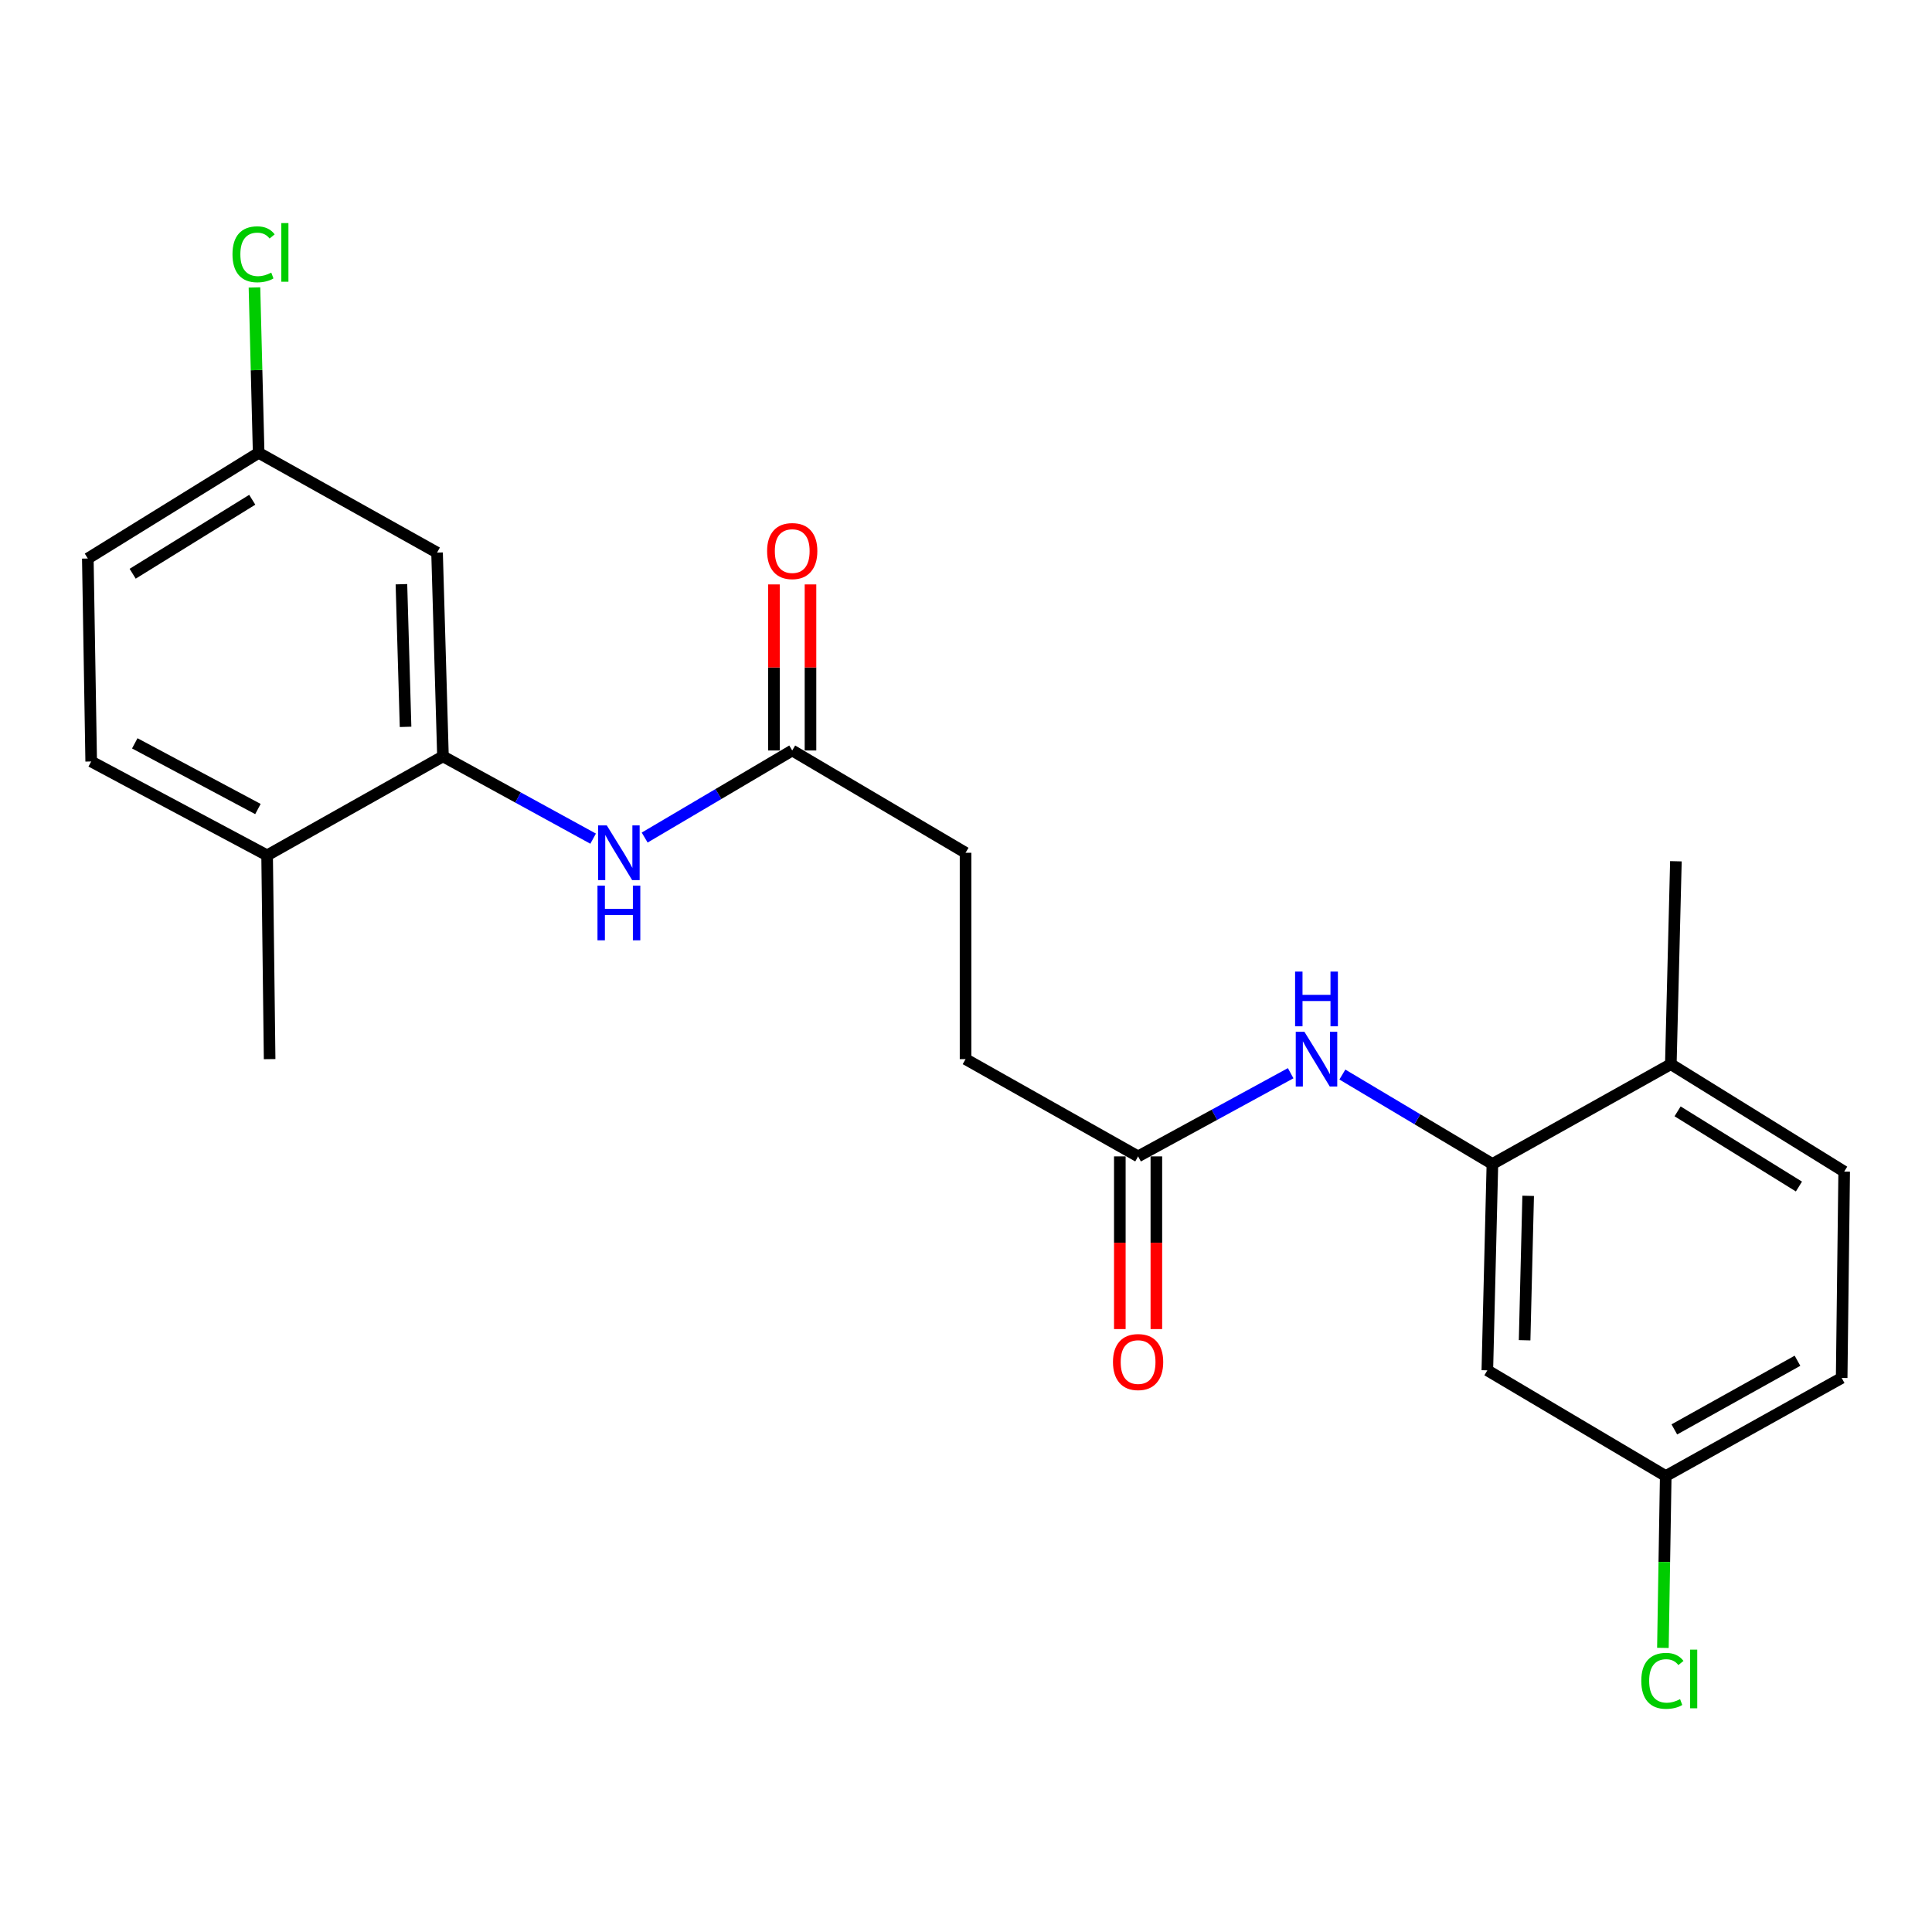 <?xml version='1.0' encoding='iso-8859-1'?>
<svg version='1.1' baseProfile='full'
              xmlns='http://www.w3.org/2000/svg'
                      xmlns:rdkit='http://www.rdkit.org/xml'
                      xmlns:xlink='http://www.w3.org/1999/xlink'
                  xml:space='preserve'
width='1000px' height='1000px' viewBox='0 0 1000 1000'>
<!-- END OF HEADER -->
<rect style='opacity:1.0;fill:#FFFFFF;stroke:none' width='1000' height='1000' x='0' y='0'> </rect>
<path class='bond-1' d='M 229.277,391.495 L 268.139,412.791' style='fill:none;fill-rule:evenodd;stroke:#000000;stroke-width:6px;stroke-linecap:butt;stroke-linejoin:miter;stroke-opacity:1' />
<path class='bond-1' d='M 268.139,412.791 L 307.002,434.087' style='fill:none;fill-rule:evenodd;stroke:#0000FF;stroke-width:6px;stroke-linecap:butt;stroke-linejoin:miter;stroke-opacity:1' />
<path class='bond-5' d='M 229.277,391.495 L 226.22,286.021' style='fill:none;fill-rule:evenodd;stroke:#000000;stroke-width:6px;stroke-linecap:butt;stroke-linejoin:miter;stroke-opacity:1' />
<path class='bond-5' d='M 209.917,376.221 L 207.777,302.39' style='fill:none;fill-rule:evenodd;stroke:#000000;stroke-width:6px;stroke-linecap:butt;stroke-linejoin:miter;stroke-opacity:1' />
<path class='bond-7' d='M 229.277,391.495 L 138.259,442.729' style='fill:none;fill-rule:evenodd;stroke:#000000;stroke-width:6px;stroke-linecap:butt;stroke-linejoin:miter;stroke-opacity:1' />
<path class='bond-0' d='M 772.467,602.474 L 733.637,579.329' style='fill:none;fill-rule:evenodd;stroke:#000000;stroke-width:6px;stroke-linecap:butt;stroke-linejoin:miter;stroke-opacity:1' />
<path class='bond-0' d='M 733.637,579.329 L 694.807,556.184' style='fill:none;fill-rule:evenodd;stroke:#0000FF;stroke-width:6px;stroke-linecap:butt;stroke-linejoin:miter;stroke-opacity:1' />
<path class='bond-6' d='M 772.467,602.474 L 769.84,709.282' style='fill:none;fill-rule:evenodd;stroke:#000000;stroke-width:6px;stroke-linecap:butt;stroke-linejoin:miter;stroke-opacity:1' />
<path class='bond-6' d='M 790.977,618.96 L 789.138,693.725' style='fill:none;fill-rule:evenodd;stroke:#000000;stroke-width:6px;stroke-linecap:butt;stroke-linejoin:miter;stroke-opacity:1' />
<path class='bond-8' d='M 772.467,602.474 L 864.819,550.819' style='fill:none;fill-rule:evenodd;stroke:#000000;stroke-width:6px;stroke-linecap:butt;stroke-linejoin:miter;stroke-opacity:1' />
<path class='bond-3' d='M 333.682,433.52 L 371.868,410.984' style='fill:none;fill-rule:evenodd;stroke:#0000FF;stroke-width:6px;stroke-linecap:butt;stroke-linejoin:miter;stroke-opacity:1' />
<path class='bond-3' d='M 371.868,410.984 L 410.053,388.448' style='fill:none;fill-rule:evenodd;stroke:#000000;stroke-width:6px;stroke-linecap:butt;stroke-linejoin:miter;stroke-opacity:1' />
<path class='bond-2' d='M 668.048,555.491 L 628.561,577.018' style='fill:none;fill-rule:evenodd;stroke:#0000FF;stroke-width:6px;stroke-linecap:butt;stroke-linejoin:miter;stroke-opacity:1' />
<path class='bond-2' d='M 628.561,577.018 L 589.075,598.545' style='fill:none;fill-rule:evenodd;stroke:#000000;stroke-width:6px;stroke-linecap:butt;stroke-linejoin:miter;stroke-opacity:1' />
<path class='bond-9' d='M 419.508,388.448 L 419.508,345.47' style='fill:none;fill-rule:evenodd;stroke:#000000;stroke-width:6px;stroke-linecap:butt;stroke-linejoin:miter;stroke-opacity:1' />
<path class='bond-9' d='M 419.508,345.47 L 419.508,302.492' style='fill:none;fill-rule:evenodd;stroke:#FF0000;stroke-width:6px;stroke-linecap:butt;stroke-linejoin:miter;stroke-opacity:1' />
<path class='bond-9' d='M 400.598,388.448 L 400.598,345.47' style='fill:none;fill-rule:evenodd;stroke:#000000;stroke-width:6px;stroke-linecap:butt;stroke-linejoin:miter;stroke-opacity:1' />
<path class='bond-9' d='M 400.598,345.47 L 400.598,302.492' style='fill:none;fill-rule:evenodd;stroke:#FF0000;stroke-width:6px;stroke-linecap:butt;stroke-linejoin:miter;stroke-opacity:1' />
<path class='bond-16' d='M 410.053,388.448 L 499.769,441.395' style='fill:none;fill-rule:evenodd;stroke:#000000;stroke-width:6px;stroke-linecap:butt;stroke-linejoin:miter;stroke-opacity:1' />
<path class='bond-4' d='M 589.075,598.545 L 499.769,548.203' style='fill:none;fill-rule:evenodd;stroke:#000000;stroke-width:6px;stroke-linecap:butt;stroke-linejoin:miter;stroke-opacity:1' />
<path class='bond-10' d='M 579.62,598.545 L 579.62,643.238' style='fill:none;fill-rule:evenodd;stroke:#000000;stroke-width:6px;stroke-linecap:butt;stroke-linejoin:miter;stroke-opacity:1' />
<path class='bond-10' d='M 579.62,643.238 L 579.62,687.932' style='fill:none;fill-rule:evenodd;stroke:#FF0000;stroke-width:6px;stroke-linecap:butt;stroke-linejoin:miter;stroke-opacity:1' />
<path class='bond-10' d='M 598.53,598.545 L 598.53,643.238' style='fill:none;fill-rule:evenodd;stroke:#000000;stroke-width:6px;stroke-linecap:butt;stroke-linejoin:miter;stroke-opacity:1' />
<path class='bond-10' d='M 598.53,643.238 L 598.53,687.932' style='fill:none;fill-rule:evenodd;stroke:#FF0000;stroke-width:6px;stroke-linecap:butt;stroke-linejoin:miter;stroke-opacity:1' />
<path class='bond-13' d='M 226.22,286.021 L 133.878,234.387' style='fill:none;fill-rule:evenodd;stroke:#000000;stroke-width:6px;stroke-linecap:butt;stroke-linejoin:miter;stroke-opacity:1' />
<path class='bond-14' d='M 769.84,709.282 L 862.182,763.993' style='fill:none;fill-rule:evenodd;stroke:#000000;stroke-width:6px;stroke-linecap:butt;stroke-linejoin:miter;stroke-opacity:1' />
<path class='bond-11' d='M 138.259,442.729 L 47.198,394.142' style='fill:none;fill-rule:evenodd;stroke:#000000;stroke-width:6px;stroke-linecap:butt;stroke-linejoin:miter;stroke-opacity:1' />
<path class='bond-11' d='M 133.501,418.758 L 69.759,384.747' style='fill:none;fill-rule:evenodd;stroke:#000000;stroke-width:6px;stroke-linecap:butt;stroke-linejoin:miter;stroke-opacity:1' />
<path class='bond-21' d='M 138.259,442.729 L 139.561,548.203' style='fill:none;fill-rule:evenodd;stroke:#000000;stroke-width:6px;stroke-linecap:butt;stroke-linejoin:miter;stroke-opacity:1' />
<path class='bond-12' d='M 864.819,550.819 L 954.545,606.413' style='fill:none;fill-rule:evenodd;stroke:#000000;stroke-width:6px;stroke-linecap:butt;stroke-linejoin:miter;stroke-opacity:1' />
<path class='bond-12' d='M 868.319,575.232 L 931.127,614.148' style='fill:none;fill-rule:evenodd;stroke:#000000;stroke-width:6px;stroke-linecap:butt;stroke-linejoin:miter;stroke-opacity:1' />
<path class='bond-22' d='M 864.819,550.819 L 867.446,445.786' style='fill:none;fill-rule:evenodd;stroke:#000000;stroke-width:6px;stroke-linecap:butt;stroke-linejoin:miter;stroke-opacity:1' />
<path class='bond-17' d='M 47.198,394.142 L 45.455,289.089' style='fill:none;fill-rule:evenodd;stroke:#000000;stroke-width:6px;stroke-linecap:butt;stroke-linejoin:miter;stroke-opacity:1' />
<path class='bond-18' d='M 954.545,606.413 L 953.243,713.221' style='fill:none;fill-rule:evenodd;stroke:#000000;stroke-width:6px;stroke-linecap:butt;stroke-linejoin:miter;stroke-opacity:1' />
<path class='bond-19' d='M 133.878,234.387 L 132.794,191.584' style='fill:none;fill-rule:evenodd;stroke:#000000;stroke-width:6px;stroke-linecap:butt;stroke-linejoin:miter;stroke-opacity:1' />
<path class='bond-19' d='M 132.794,191.584 L 131.711,148.781' style='fill:none;fill-rule:evenodd;stroke:#00CC00;stroke-width:6px;stroke-linecap:butt;stroke-linejoin:miter;stroke-opacity:1' />
<path class='bond-23' d='M 133.878,234.387 L 45.455,289.089' style='fill:none;fill-rule:evenodd;stroke:#000000;stroke-width:6px;stroke-linecap:butt;stroke-linejoin:miter;stroke-opacity:1' />
<path class='bond-23' d='M 130.563,258.674 L 68.666,296.965' style='fill:none;fill-rule:evenodd;stroke:#000000;stroke-width:6px;stroke-linecap:butt;stroke-linejoin:miter;stroke-opacity:1' />
<path class='bond-20' d='M 862.182,763.993 L 861.448,808.467' style='fill:none;fill-rule:evenodd;stroke:#000000;stroke-width:6px;stroke-linecap:butt;stroke-linejoin:miter;stroke-opacity:1' />
<path class='bond-20' d='M 861.448,808.467 L 860.715,852.94' style='fill:none;fill-rule:evenodd;stroke:#00CC00;stroke-width:6px;stroke-linecap:butt;stroke-linejoin:miter;stroke-opacity:1' />
<path class='bond-24' d='M 862.182,763.993 L 953.243,713.221' style='fill:none;fill-rule:evenodd;stroke:#000000;stroke-width:6px;stroke-linecap:butt;stroke-linejoin:miter;stroke-opacity:1' />
<path class='bond-24' d='M 866.633,739.862 L 930.375,704.321' style='fill:none;fill-rule:evenodd;stroke:#000000;stroke-width:6px;stroke-linecap:butt;stroke-linejoin:miter;stroke-opacity:1' />
<path class='bond-15' d='M 499.769,548.203 L 499.769,441.395' style='fill:none;fill-rule:evenodd;stroke:#000000;stroke-width:6px;stroke-linecap:butt;stroke-linejoin:miter;stroke-opacity:1' />
<path  class='atom-2' d='M 314.078 427.235
L 323.358 442.235
Q 324.278 443.715, 325.758 446.395
Q 327.238 449.075, 327.318 449.235
L 327.318 427.235
L 331.078 427.235
L 331.078 455.555
L 327.198 455.555
L 317.238 439.155
Q 316.078 437.235, 314.838 435.035
Q 313.638 432.835, 313.278 432.155
L 313.278 455.555
L 309.598 455.555
L 309.598 427.235
L 314.078 427.235
' fill='#0000FF'/>
<path  class='atom-2' d='M 309.258 458.387
L 313.098 458.387
L 313.098 470.427
L 327.578 470.427
L 327.578 458.387
L 331.418 458.387
L 331.418 486.707
L 327.578 486.707
L 327.578 473.627
L 313.098 473.627
L 313.098 486.707
L 309.258 486.707
L 309.258 458.387
' fill='#0000FF'/>
<path  class='atom-3' d='M 675.157 534.043
L 684.437 549.043
Q 685.357 550.523, 686.837 553.203
Q 688.317 555.883, 688.397 556.043
L 688.397 534.043
L 692.157 534.043
L 692.157 562.363
L 688.277 562.363
L 678.317 545.963
Q 677.157 544.043, 675.917 541.843
Q 674.717 539.643, 674.357 538.963
L 674.357 562.363
L 670.677 562.363
L 670.677 534.043
L 675.157 534.043
' fill='#0000FF'/>
<path  class='atom-3' d='M 670.337 502.891
L 674.177 502.891
L 674.177 514.931
L 688.657 514.931
L 688.657 502.891
L 692.497 502.891
L 692.497 531.211
L 688.657 531.211
L 688.657 518.131
L 674.177 518.131
L 674.177 531.211
L 670.337 531.211
L 670.337 502.891
' fill='#0000FF'/>
<path  class='atom-10' d='M 397.053 285.229
Q 397.053 278.429, 400.413 274.629
Q 403.773 270.829, 410.053 270.829
Q 416.333 270.829, 419.693 274.629
Q 423.053 278.429, 423.053 285.229
Q 423.053 292.109, 419.653 296.029
Q 416.253 299.909, 410.053 299.909
Q 403.813 299.909, 400.413 296.029
Q 397.053 292.149, 397.053 285.229
M 410.053 296.709
Q 414.373 296.709, 416.693 293.829
Q 419.053 290.909, 419.053 285.229
Q 419.053 279.669, 416.693 276.869
Q 414.373 274.029, 410.053 274.029
Q 405.733 274.029, 403.373 276.829
Q 401.053 279.629, 401.053 285.229
Q 401.053 290.949, 403.373 293.829
Q 405.733 296.709, 410.053 296.709
' fill='#FF0000'/>
<path  class='atom-11' d='M 576.075 704.991
Q 576.075 698.191, 579.435 694.391
Q 582.795 690.591, 589.075 690.591
Q 595.355 690.591, 598.715 694.391
Q 602.075 698.191, 602.075 704.991
Q 602.075 711.871, 598.675 715.791
Q 595.275 719.671, 589.075 719.671
Q 582.835 719.671, 579.435 715.791
Q 576.075 711.911, 576.075 704.991
M 589.075 716.471
Q 593.395 716.471, 595.715 713.591
Q 598.075 710.671, 598.075 704.991
Q 598.075 699.431, 595.715 696.631
Q 593.395 693.791, 589.075 693.791
Q 584.755 693.791, 582.395 696.591
Q 580.075 699.391, 580.075 704.991
Q 580.075 710.711, 582.395 713.591
Q 584.755 716.471, 589.075 716.471
' fill='#FF0000'/>
<path  class='atom-20' d='M 120.332 131.627
Q 120.332 124.587, 123.612 120.907
Q 126.932 117.187, 133.212 117.187
Q 139.052 117.187, 142.172 121.307
L 139.532 123.467
Q 137.252 120.467, 133.212 120.467
Q 128.932 120.467, 126.652 123.347
Q 124.412 126.187, 124.412 131.627
Q 124.412 137.227, 126.732 140.107
Q 129.092 142.987, 133.652 142.987
Q 136.772 142.987, 140.412 141.107
L 141.532 144.107
Q 140.052 145.067, 137.812 145.627
Q 135.572 146.187, 133.092 146.187
Q 126.932 146.187, 123.612 142.427
Q 120.332 138.667, 120.332 131.627
' fill='#00CC00'/>
<path  class='atom-20' d='M 145.612 115.467
L 149.292 115.467
L 149.292 145.827
L 145.612 145.827
L 145.612 115.467
' fill='#00CC00'/>
<path  class='atom-21' d='M 849.529 870.006
Q 849.529 862.966, 852.809 859.286
Q 856.129 855.566, 862.409 855.566
Q 868.249 855.566, 871.369 859.686
L 868.729 861.846
Q 866.449 858.846, 862.409 858.846
Q 858.129 858.846, 855.849 861.726
Q 853.609 864.566, 853.609 870.006
Q 853.609 875.606, 855.929 878.486
Q 858.289 881.366, 862.849 881.366
Q 865.969 881.366, 869.609 879.486
L 870.729 882.486
Q 869.249 883.446, 867.009 884.006
Q 864.769 884.566, 862.289 884.566
Q 856.129 884.566, 852.809 880.806
Q 849.529 877.046, 849.529 870.006
' fill='#00CC00'/>
<path  class='atom-21' d='M 874.809 853.846
L 878.489 853.846
L 878.489 884.206
L 874.809 884.206
L 874.809 853.846
' fill='#00CC00'/>
</svg>
